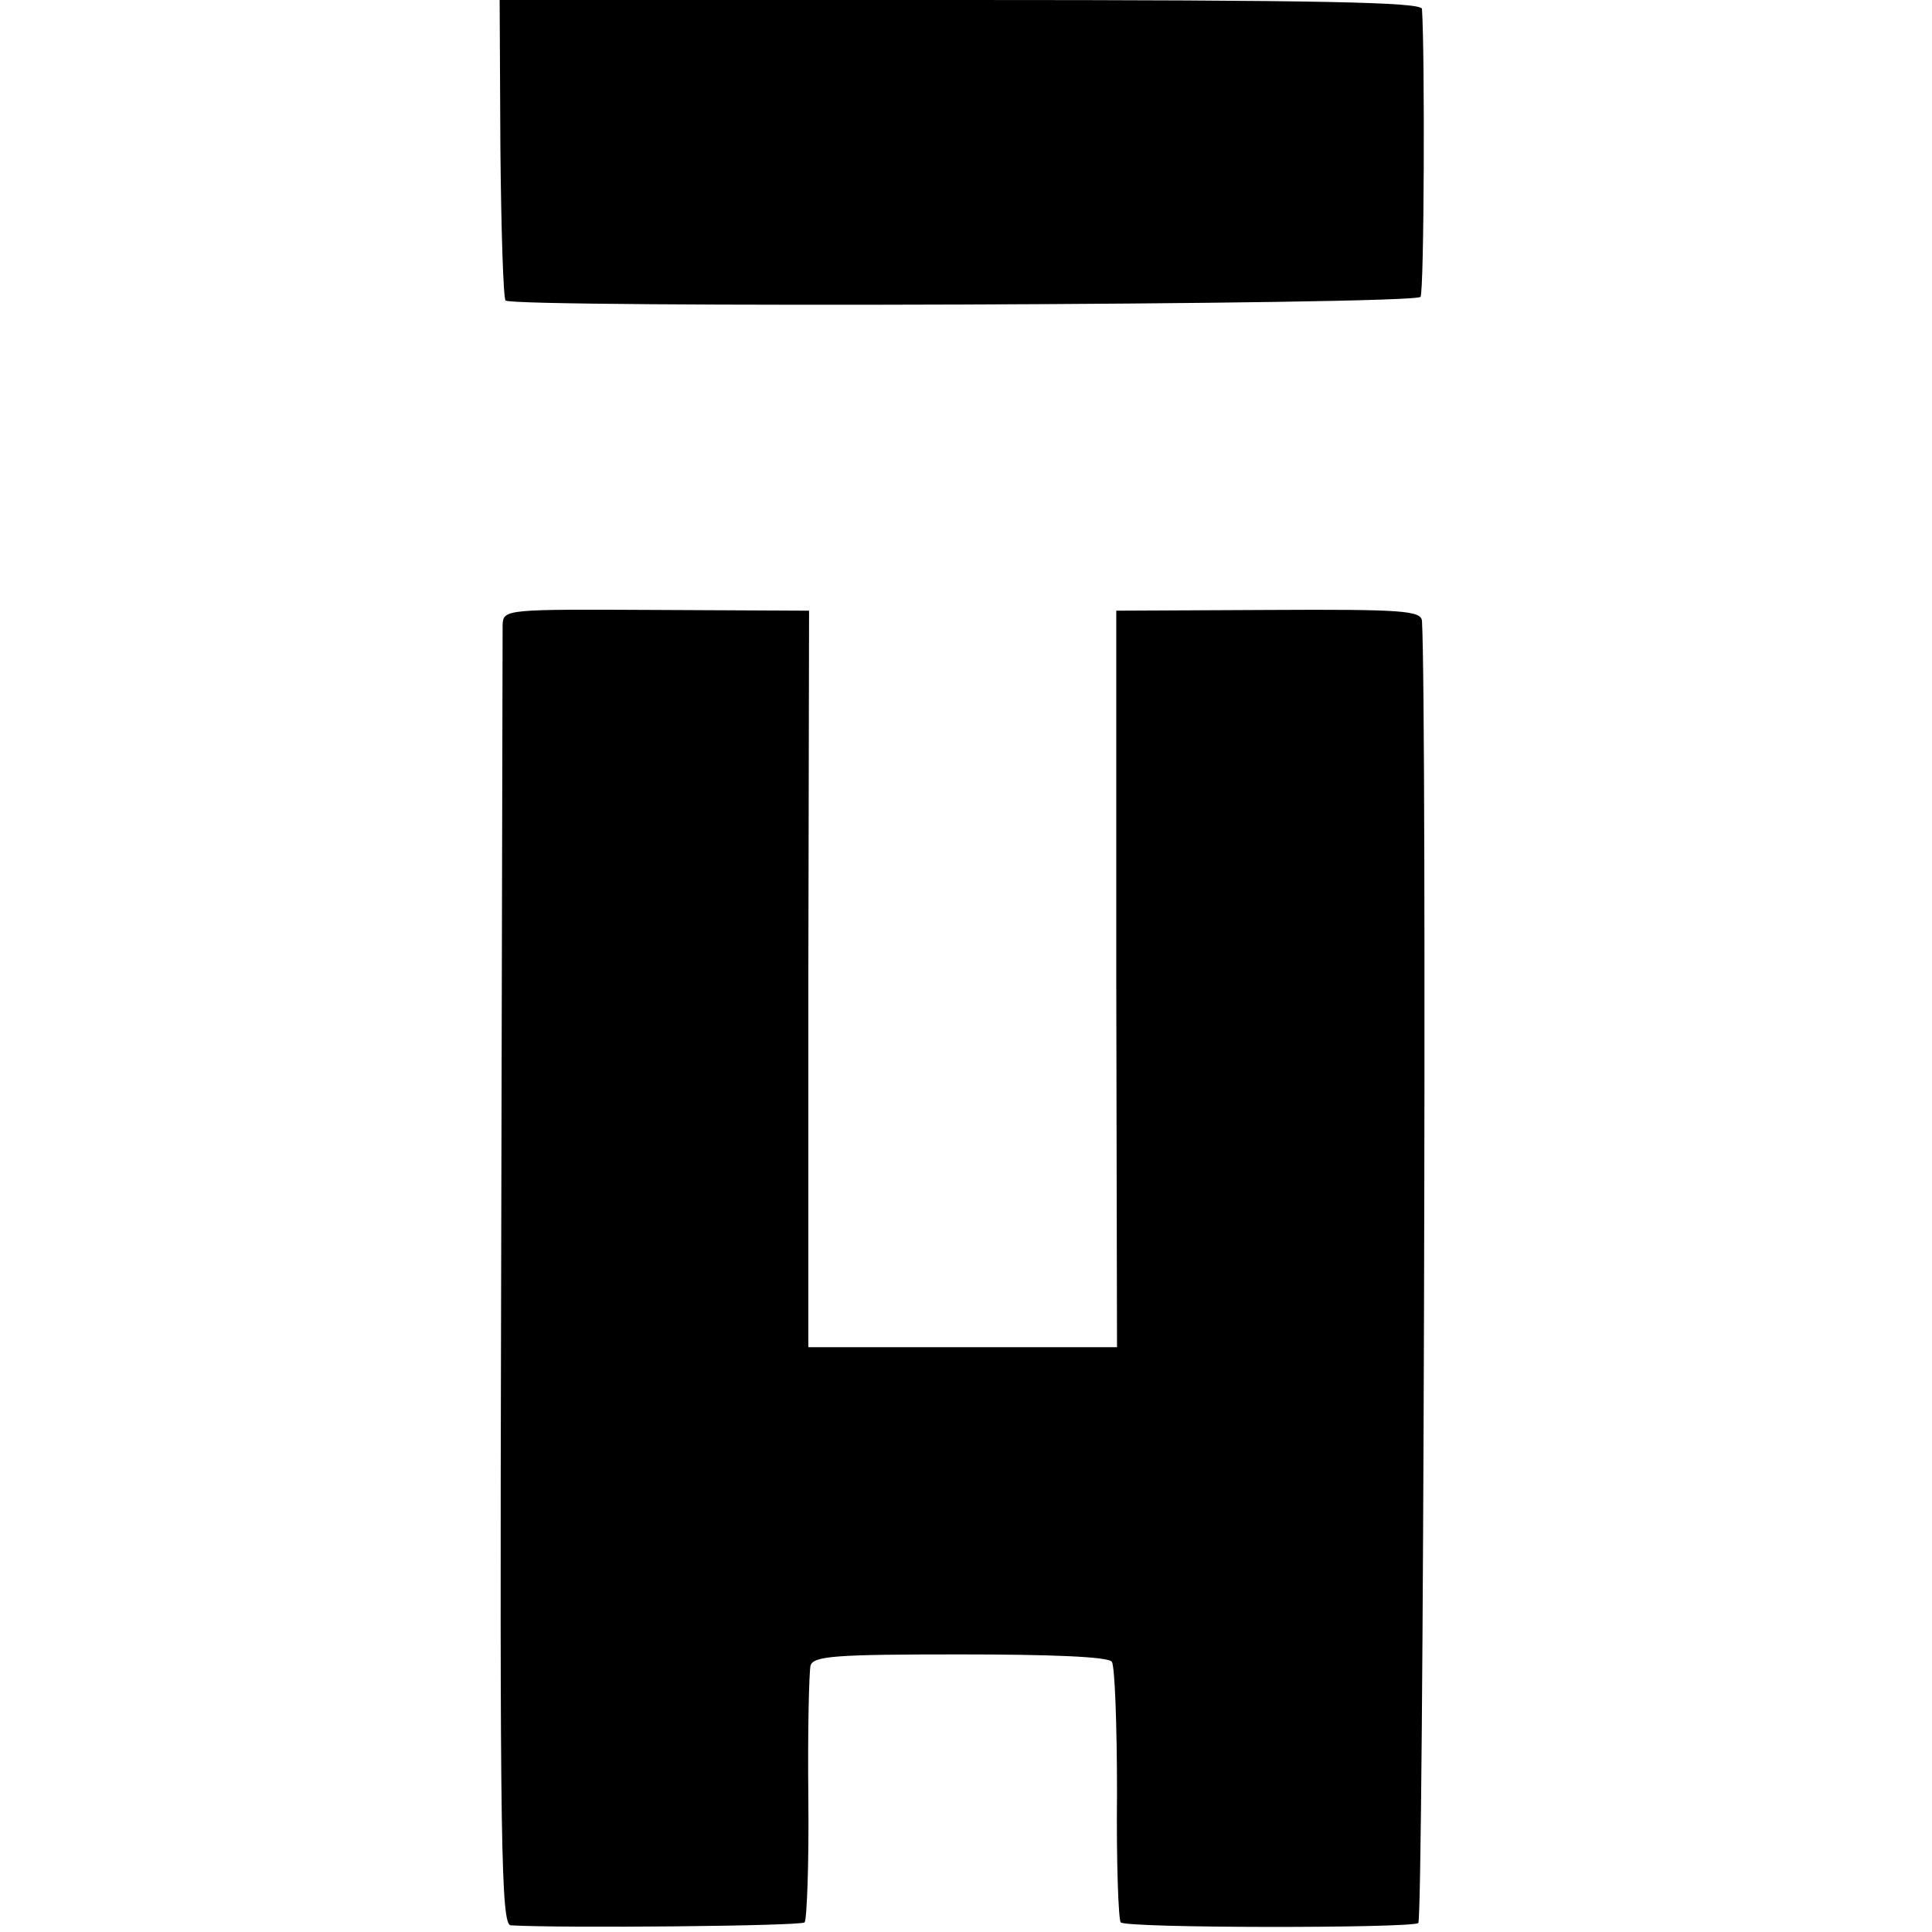 <?xml version="1.0" standalone="no"?>
<!DOCTYPE svg PUBLIC "-//W3C//DTD SVG 20010904//EN"
 "http://www.w3.org/TR/2001/REC-SVG-20010904/DTD/svg10.dtd">
<svg version="1.0" xmlns="http://www.w3.org/2000/svg"
 width="261pt" height="261pt" viewBox="0 0 261 261"
 preserveAspectRatio="xMidYMid meet">
<g transform="translate(0,261) scale(0.1,-0.1)"
fill="#000000" stroke="none">
<path d="M676 2410 c1 -111 4 -203 7 -206 10 -10 1230 -6 1236 5 5 7 6 328 2
389 -1 9 -133 12 -623 12 l-623 0 1 -200z"/>
<path d="M679 1766 c0 -11 -1 -411 -2 -888 -2 -765 0 -868 13 -869 69 -4 392
-1 397 4 3 4 6 80 5 169 -1 90 1 170 3 178 4 13 35 15 202 15 121 0 201 -3
205 -10 4 -5 7 -85 7 -178 -1 -93 2 -171 5 -174 8 -8 389 -8 402 -1 7 5 12
1631 5 1759 -1 14 -25 16 -207 15 l-206 -1 0 -497 1 -498 -209 0 -208 0 0 498
1 497 -206 1 c-204 1 -207 1 -208 -20z"/>
</g>
</svg>
